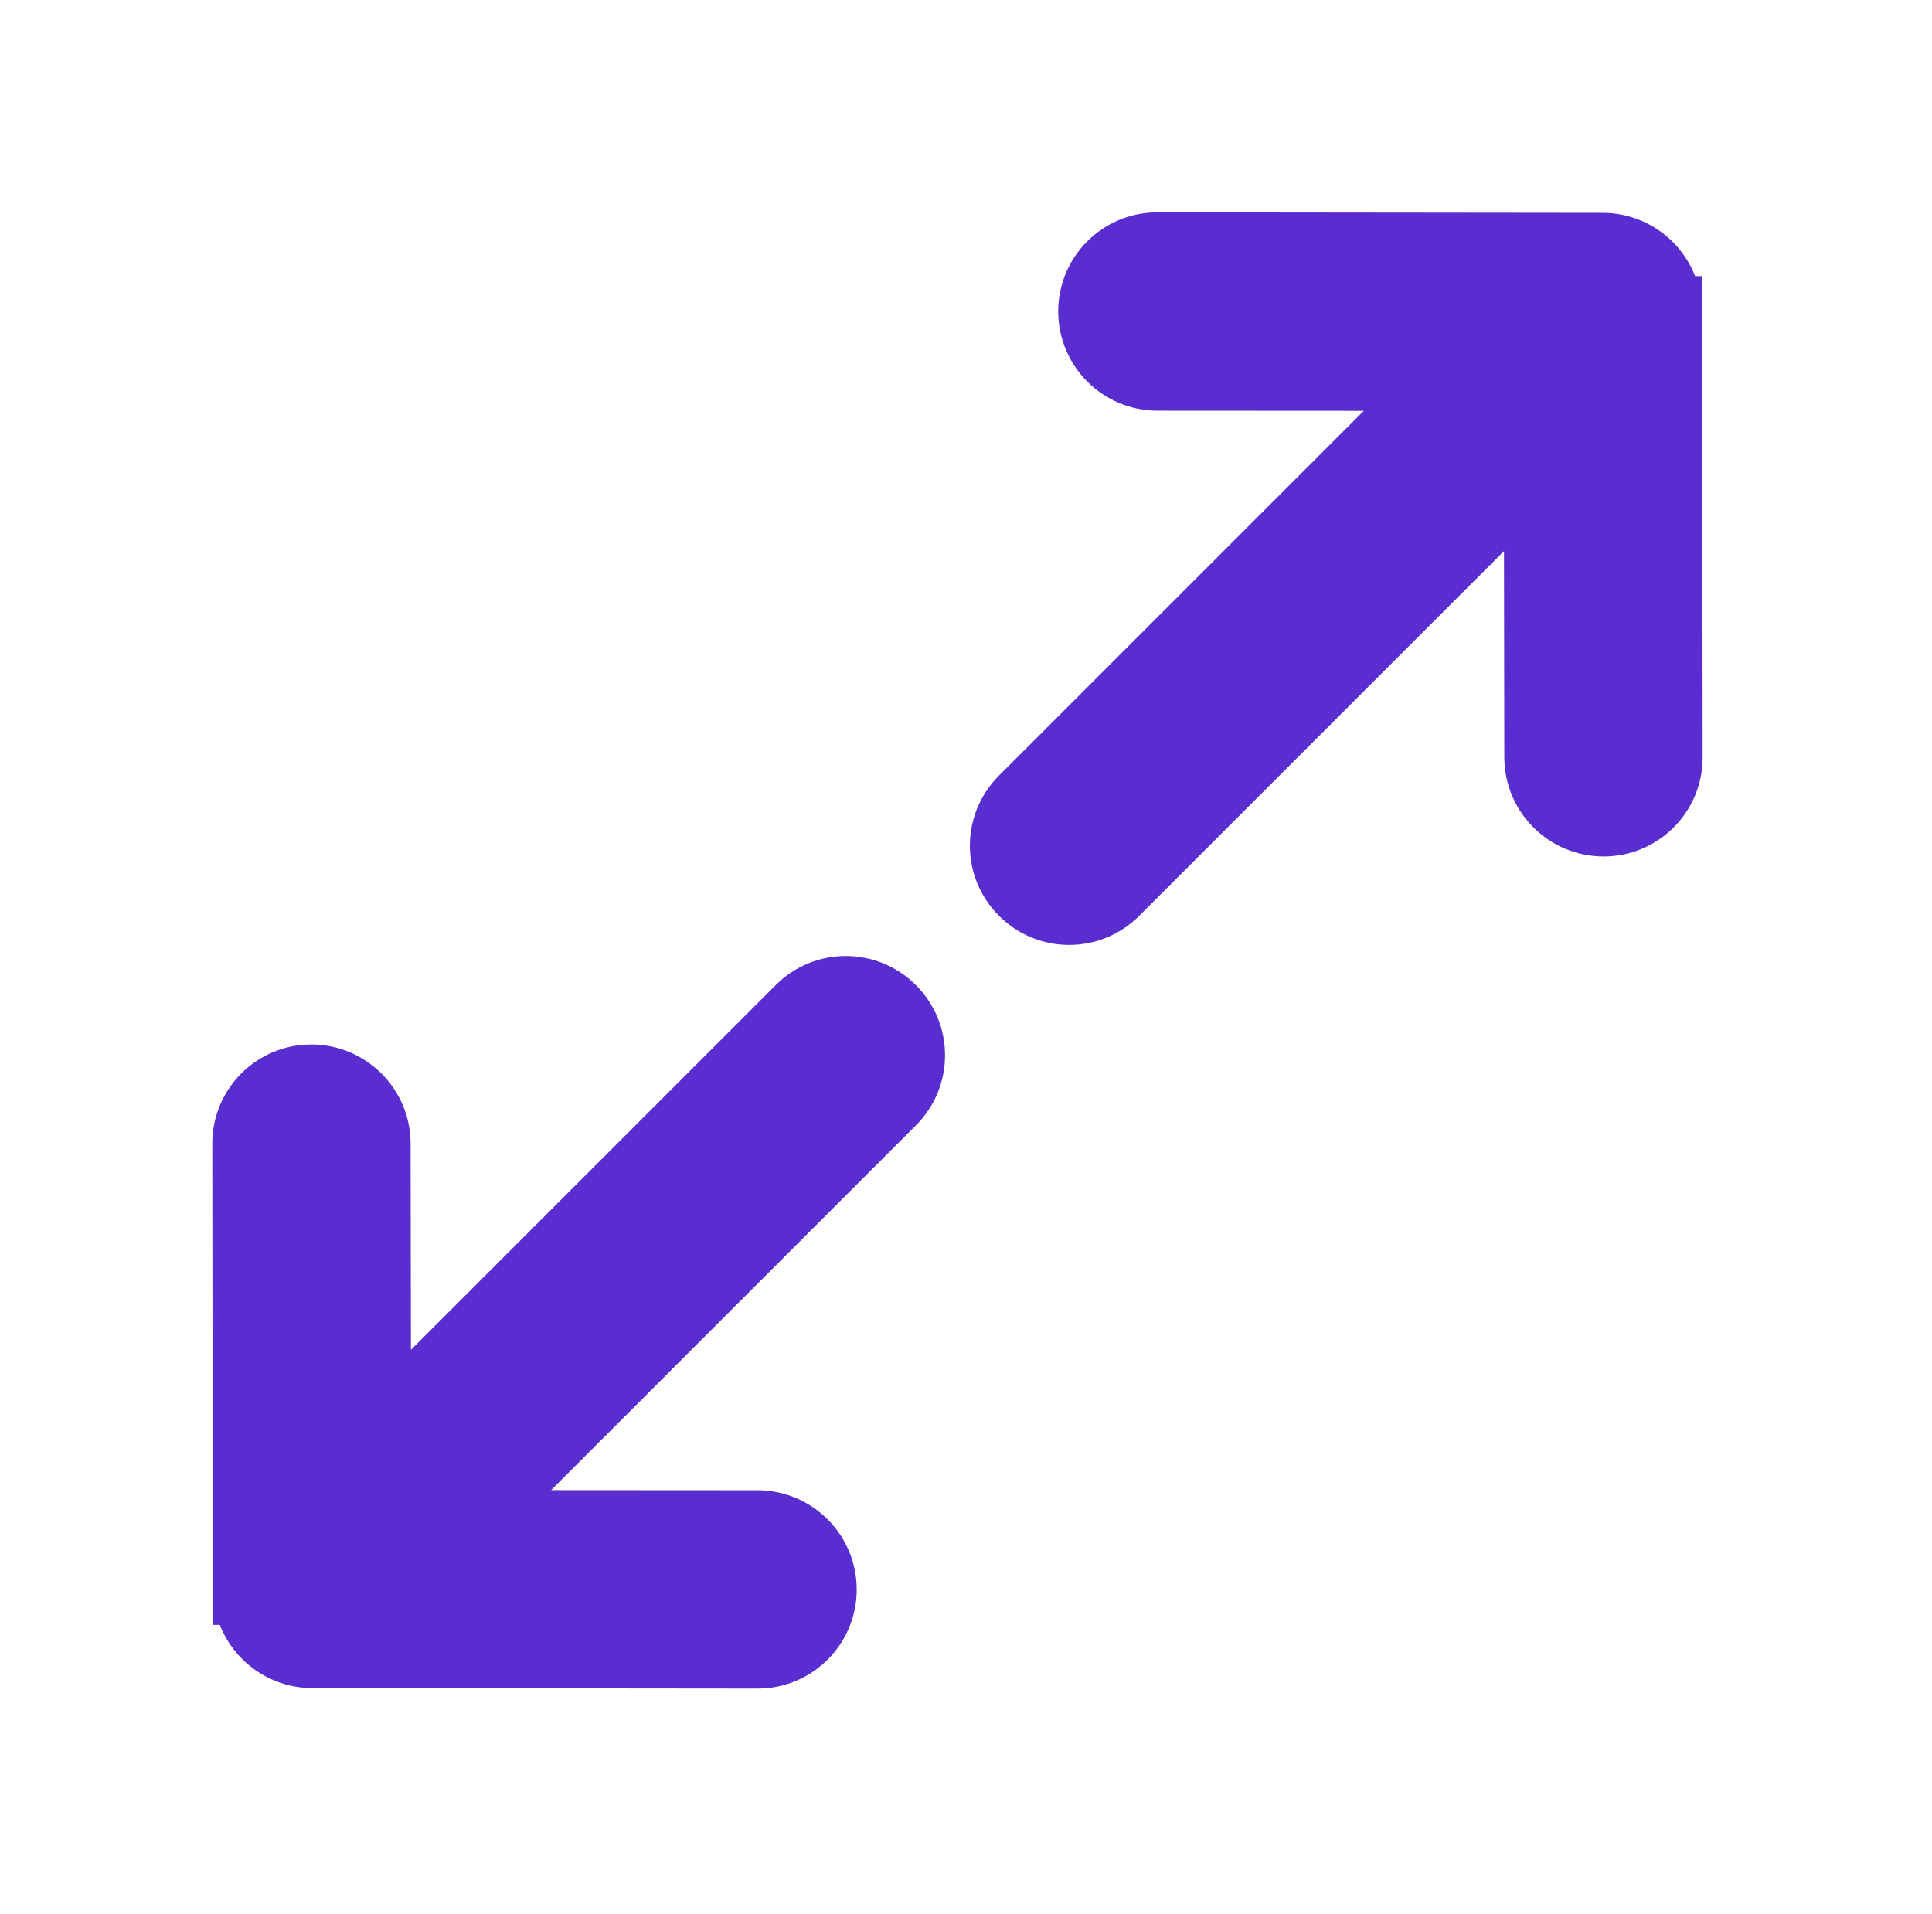 <?xml version="1.0" encoding="UTF-8"?> <svg xmlns="http://www.w3.org/2000/svg" width="107" height="106" viewBox="0 0 107 106" fill="none"><path d="M41.953 83.544L41.953 83.544L28.109 83.535L50.026 61.619C51.78 59.864 51.775 57.026 50.02 55.272C48.265 53.517 45.428 53.511 43.673 55.266L21.762 77.177L21.74 63.346C21.74 63.346 21.74 63.346 21.74 63.346C21.737 60.868 19.724 58.855 17.246 58.852C14.766 58.849 12.754 60.861 12.757 63.341L12.783 88.006L12.784 89.004L12.911 89.004C13.368 91.003 15.158 92.498 17.293 92.501L41.958 92.527C44.438 92.53 46.45 90.518 46.447 88.038C46.445 85.56 44.431 83.546 41.953 83.544Z" fill="#5A2DD0" stroke="#5A2DD0" stroke-width="2"></path><path d="M64.101 21.748L64.101 21.748L77.945 21.756L56.028 43.673C54.273 45.428 54.279 48.265 56.033 50.02C57.788 51.775 60.626 51.78 62.381 50.026L84.292 28.114L84.313 41.945C84.313 41.946 84.313 41.946 84.313 41.946C84.316 44.424 86.329 46.437 88.808 46.44C91.288 46.442 93.299 44.431 93.297 41.951L93.27 17.285L93.269 16.288L93.142 16.287C92.686 14.288 90.896 12.793 88.76 12.791L64.095 12.764C61.615 12.762 59.604 14.773 59.606 17.253C59.609 19.732 61.622 21.745 64.101 21.748Z" fill="#5A2DD0" stroke="#5A2DD0" stroke-width="2"></path></svg> 